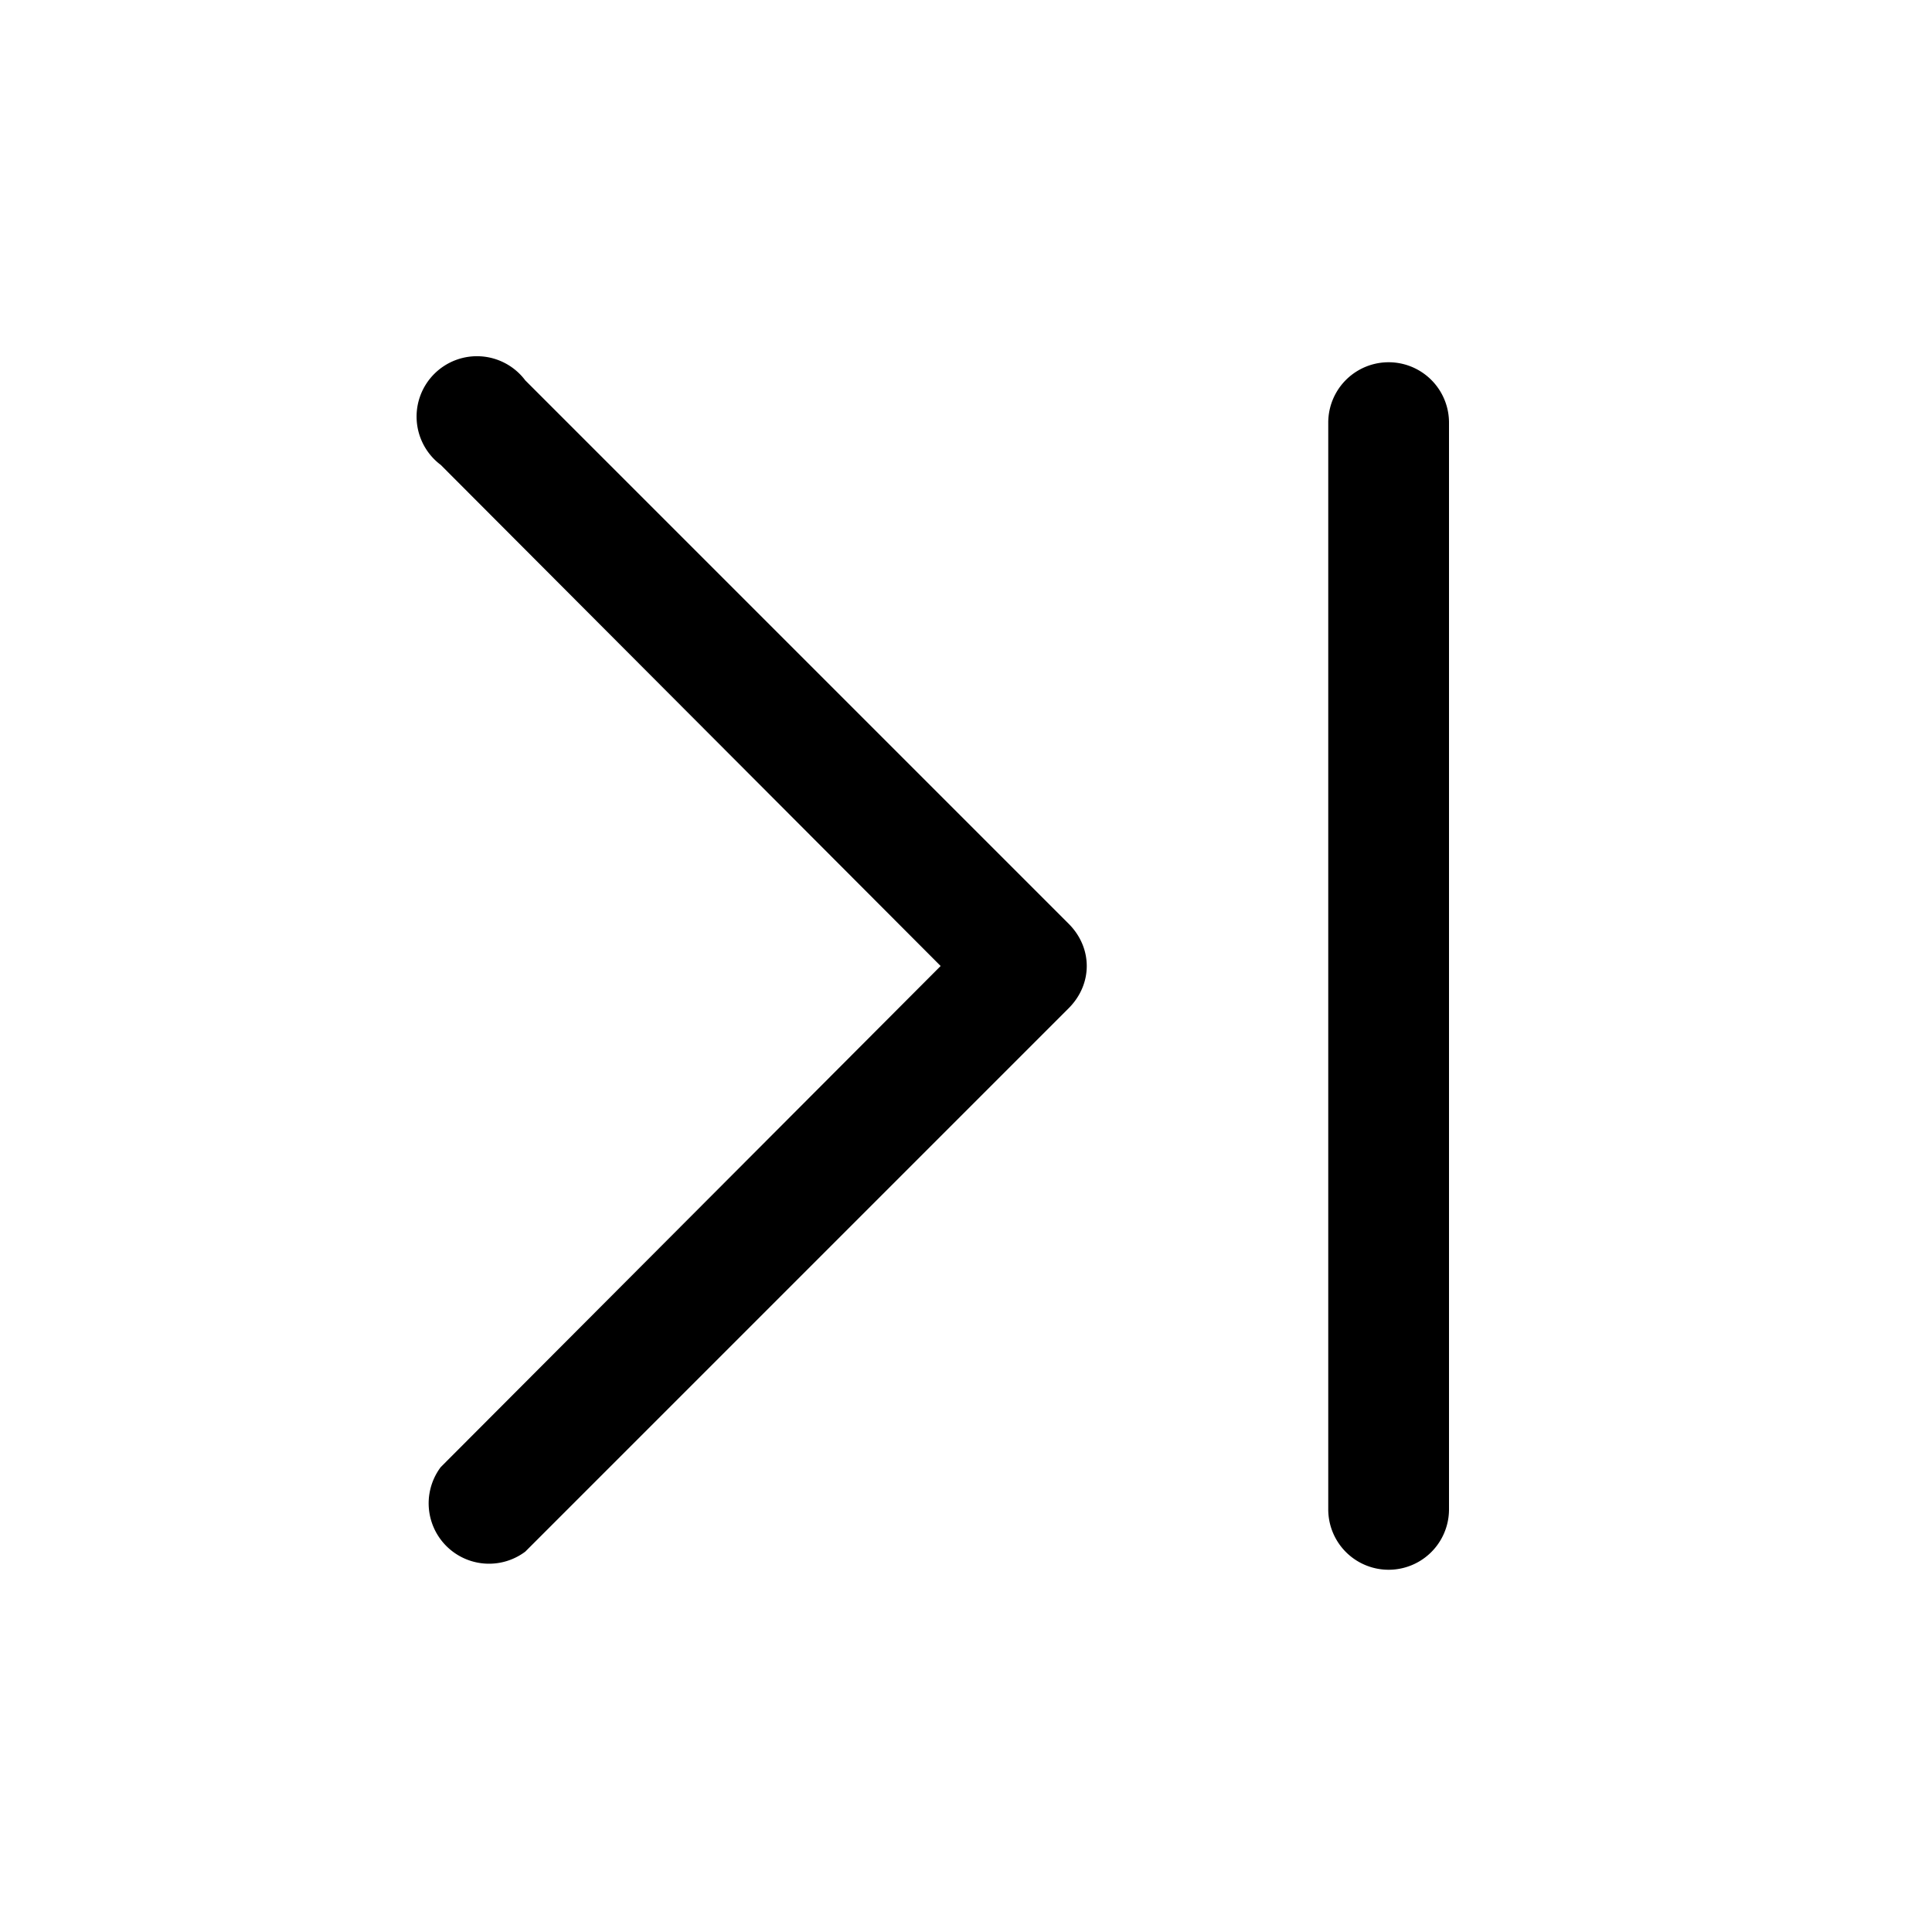 <svg width="16" height="16" viewBox="0 0 16 16" xmlns="http://www.w3.org/2000/svg"><path d="M3.65 3.85a.5.5 0 1 1 .7-.7l4.5 4.5c.2.2.2.5 0 .7l-4.5 4.5a.5.5 0 0 1-.7-.7L7.79 8 3.65 3.85ZM12 3.5a.5.5 0 0 0-1 0v9a.5.5 0 0 0 1 0v-9Z"/></svg>